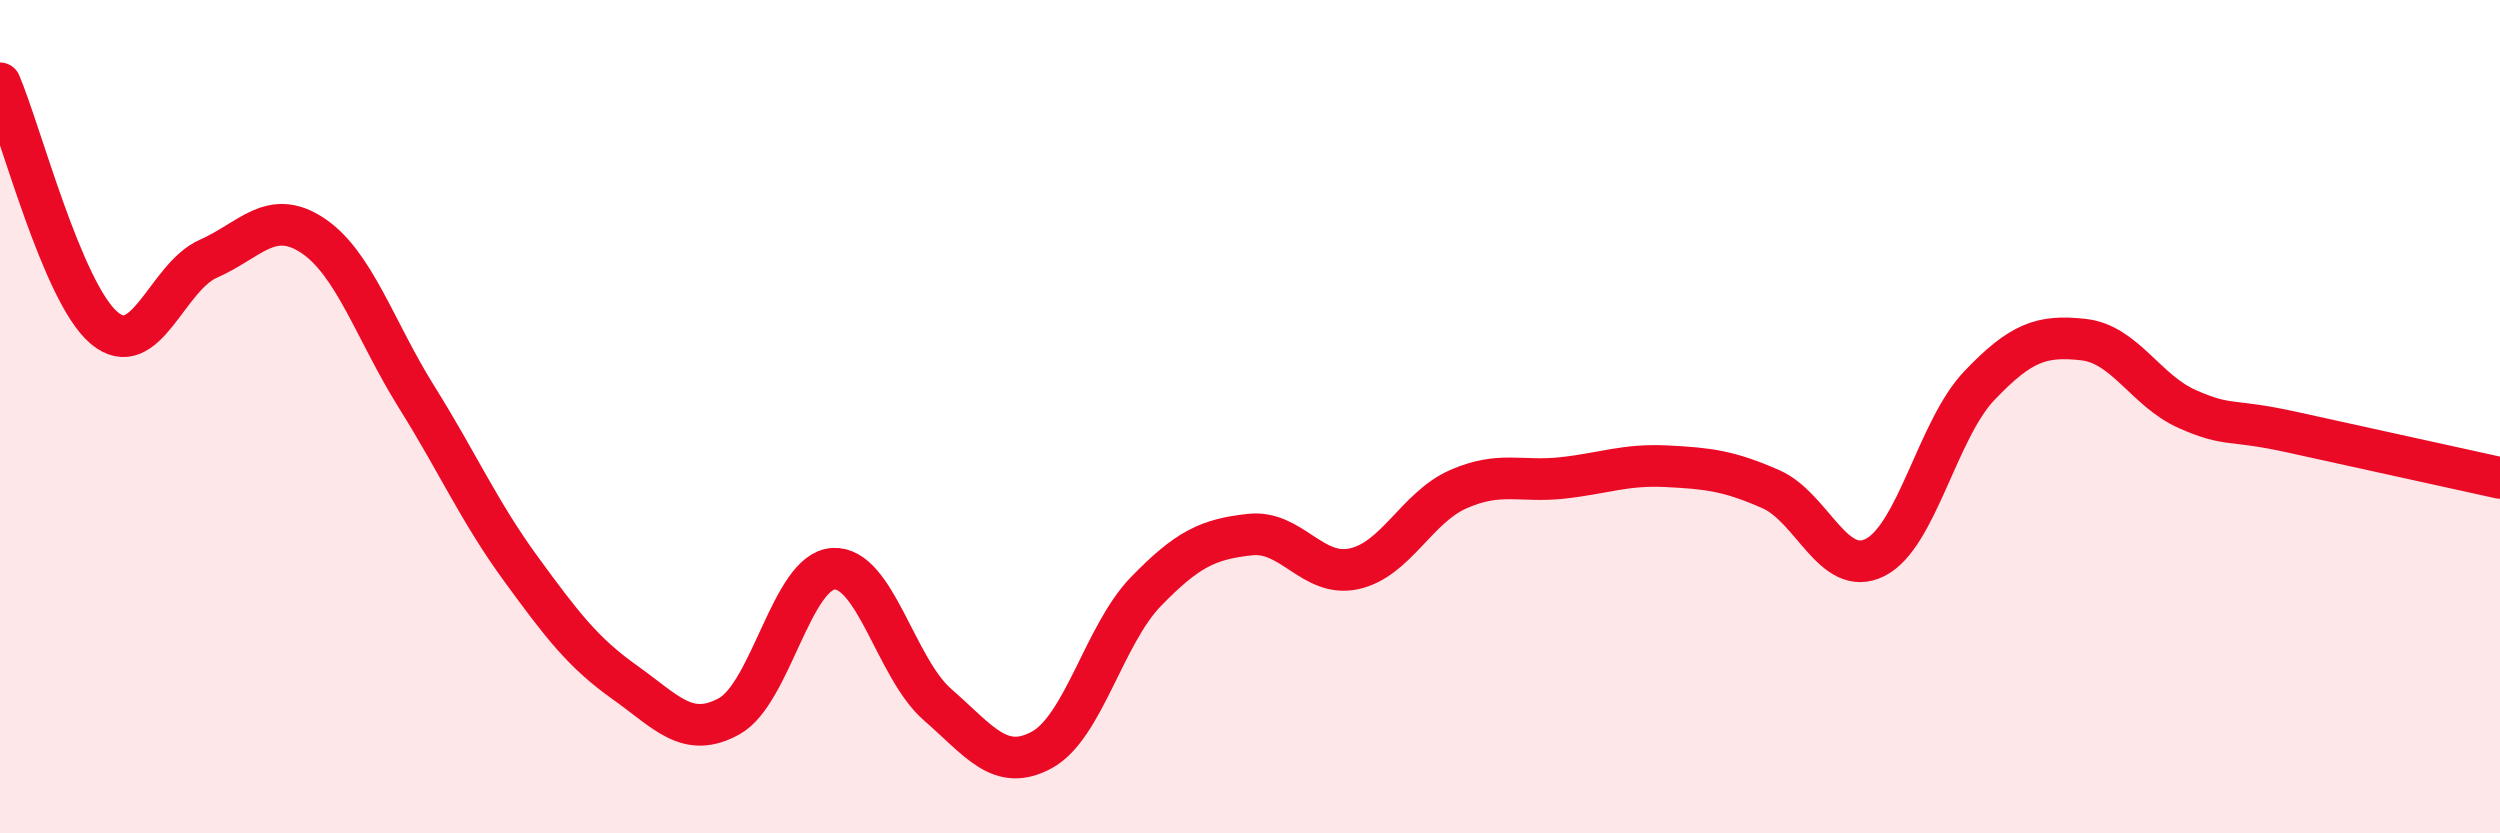 
    <svg width="60" height="20" viewBox="0 0 60 20" xmlns="http://www.w3.org/2000/svg">
      <path
        d="M 0,2 C 0.5,3.17 1.5,7.03 2.5,7.87 C 3.5,8.71 4,6.65 5,6.21 C 6,5.77 6.5,4.99 7.5,5.65 C 8.5,6.31 9,7.93 10,9.53 C 11,11.13 11.5,12.28 12.5,13.65 C 13.5,15.02 14,15.67 15,16.38 C 16,17.09 16.5,17.74 17.5,17.19 C 18.5,16.64 19,13.71 20,13.65 C 21,13.59 21.5,16.04 22.5,16.91 C 23.5,17.78 24,18.54 25,18 C 26,17.46 26.5,15.23 27.5,14.2 C 28.5,13.17 29,12.94 30,12.83 C 31,12.72 31.5,13.87 32.5,13.65 C 33.5,13.43 34,12.18 35,11.74 C 36,11.3 36.5,11.58 37.5,11.47 C 38.5,11.36 39,11.14 40,11.19 C 41,11.24 41.5,11.3 42.5,11.74 C 43.5,12.18 44,13.88 45,13.38 C 46,12.88 46.5,10.31 47.5,9.26 C 48.5,8.21 49,8.04 50,8.15 C 51,8.26 51.5,9.38 52.5,9.82 C 53.5,10.26 53.5,10.04 55,10.37 C 56.5,10.7 59,11.25 60,11.47L60 20L0 20Z"
        fill="#EB0A25"
        opacity="0.1"
        stroke-linecap="round"
        stroke-linejoin="round"
      />
      <path
        d="M 0,2 C 0.5,3.17 1.5,7.03 2.5,7.87 C 3.5,8.71 4,6.65 5,6.21 C 6,5.77 6.5,4.99 7.5,5.65 C 8.5,6.31 9,7.93 10,9.53 C 11,11.13 11.5,12.28 12.5,13.65 C 13.5,15.02 14,15.67 15,16.38 C 16,17.09 16.5,17.74 17.5,17.19 C 18.5,16.64 19,13.71 20,13.65 C 21,13.59 21.5,16.04 22.5,16.91 C 23.5,17.78 24,18.54 25,18 C 26,17.46 26.5,15.23 27.5,14.2 C 28.5,13.17 29,12.94 30,12.83 C 31,12.72 31.5,13.87 32.5,13.65 C 33.5,13.43 34,12.18 35,11.74 C 36,11.3 36.5,11.58 37.5,11.47 C 38.5,11.36 39,11.14 40,11.19 C 41,11.24 41.5,11.3 42.5,11.74 C 43.5,12.18 44,13.88 45,13.38 C 46,12.88 46.5,10.31 47.5,9.26 C 48.5,8.21 49,8.04 50,8.15 C 51,8.26 51.5,9.38 52.5,9.82 C 53.5,10.26 53.5,10.04 55,10.37 C 56.5,10.7 59,11.25 60,11.47"
        stroke="#EB0A25"
        stroke-width="1"
        fill="none"
        stroke-linecap="round"
        stroke-linejoin="round"
      />
    </svg>
  